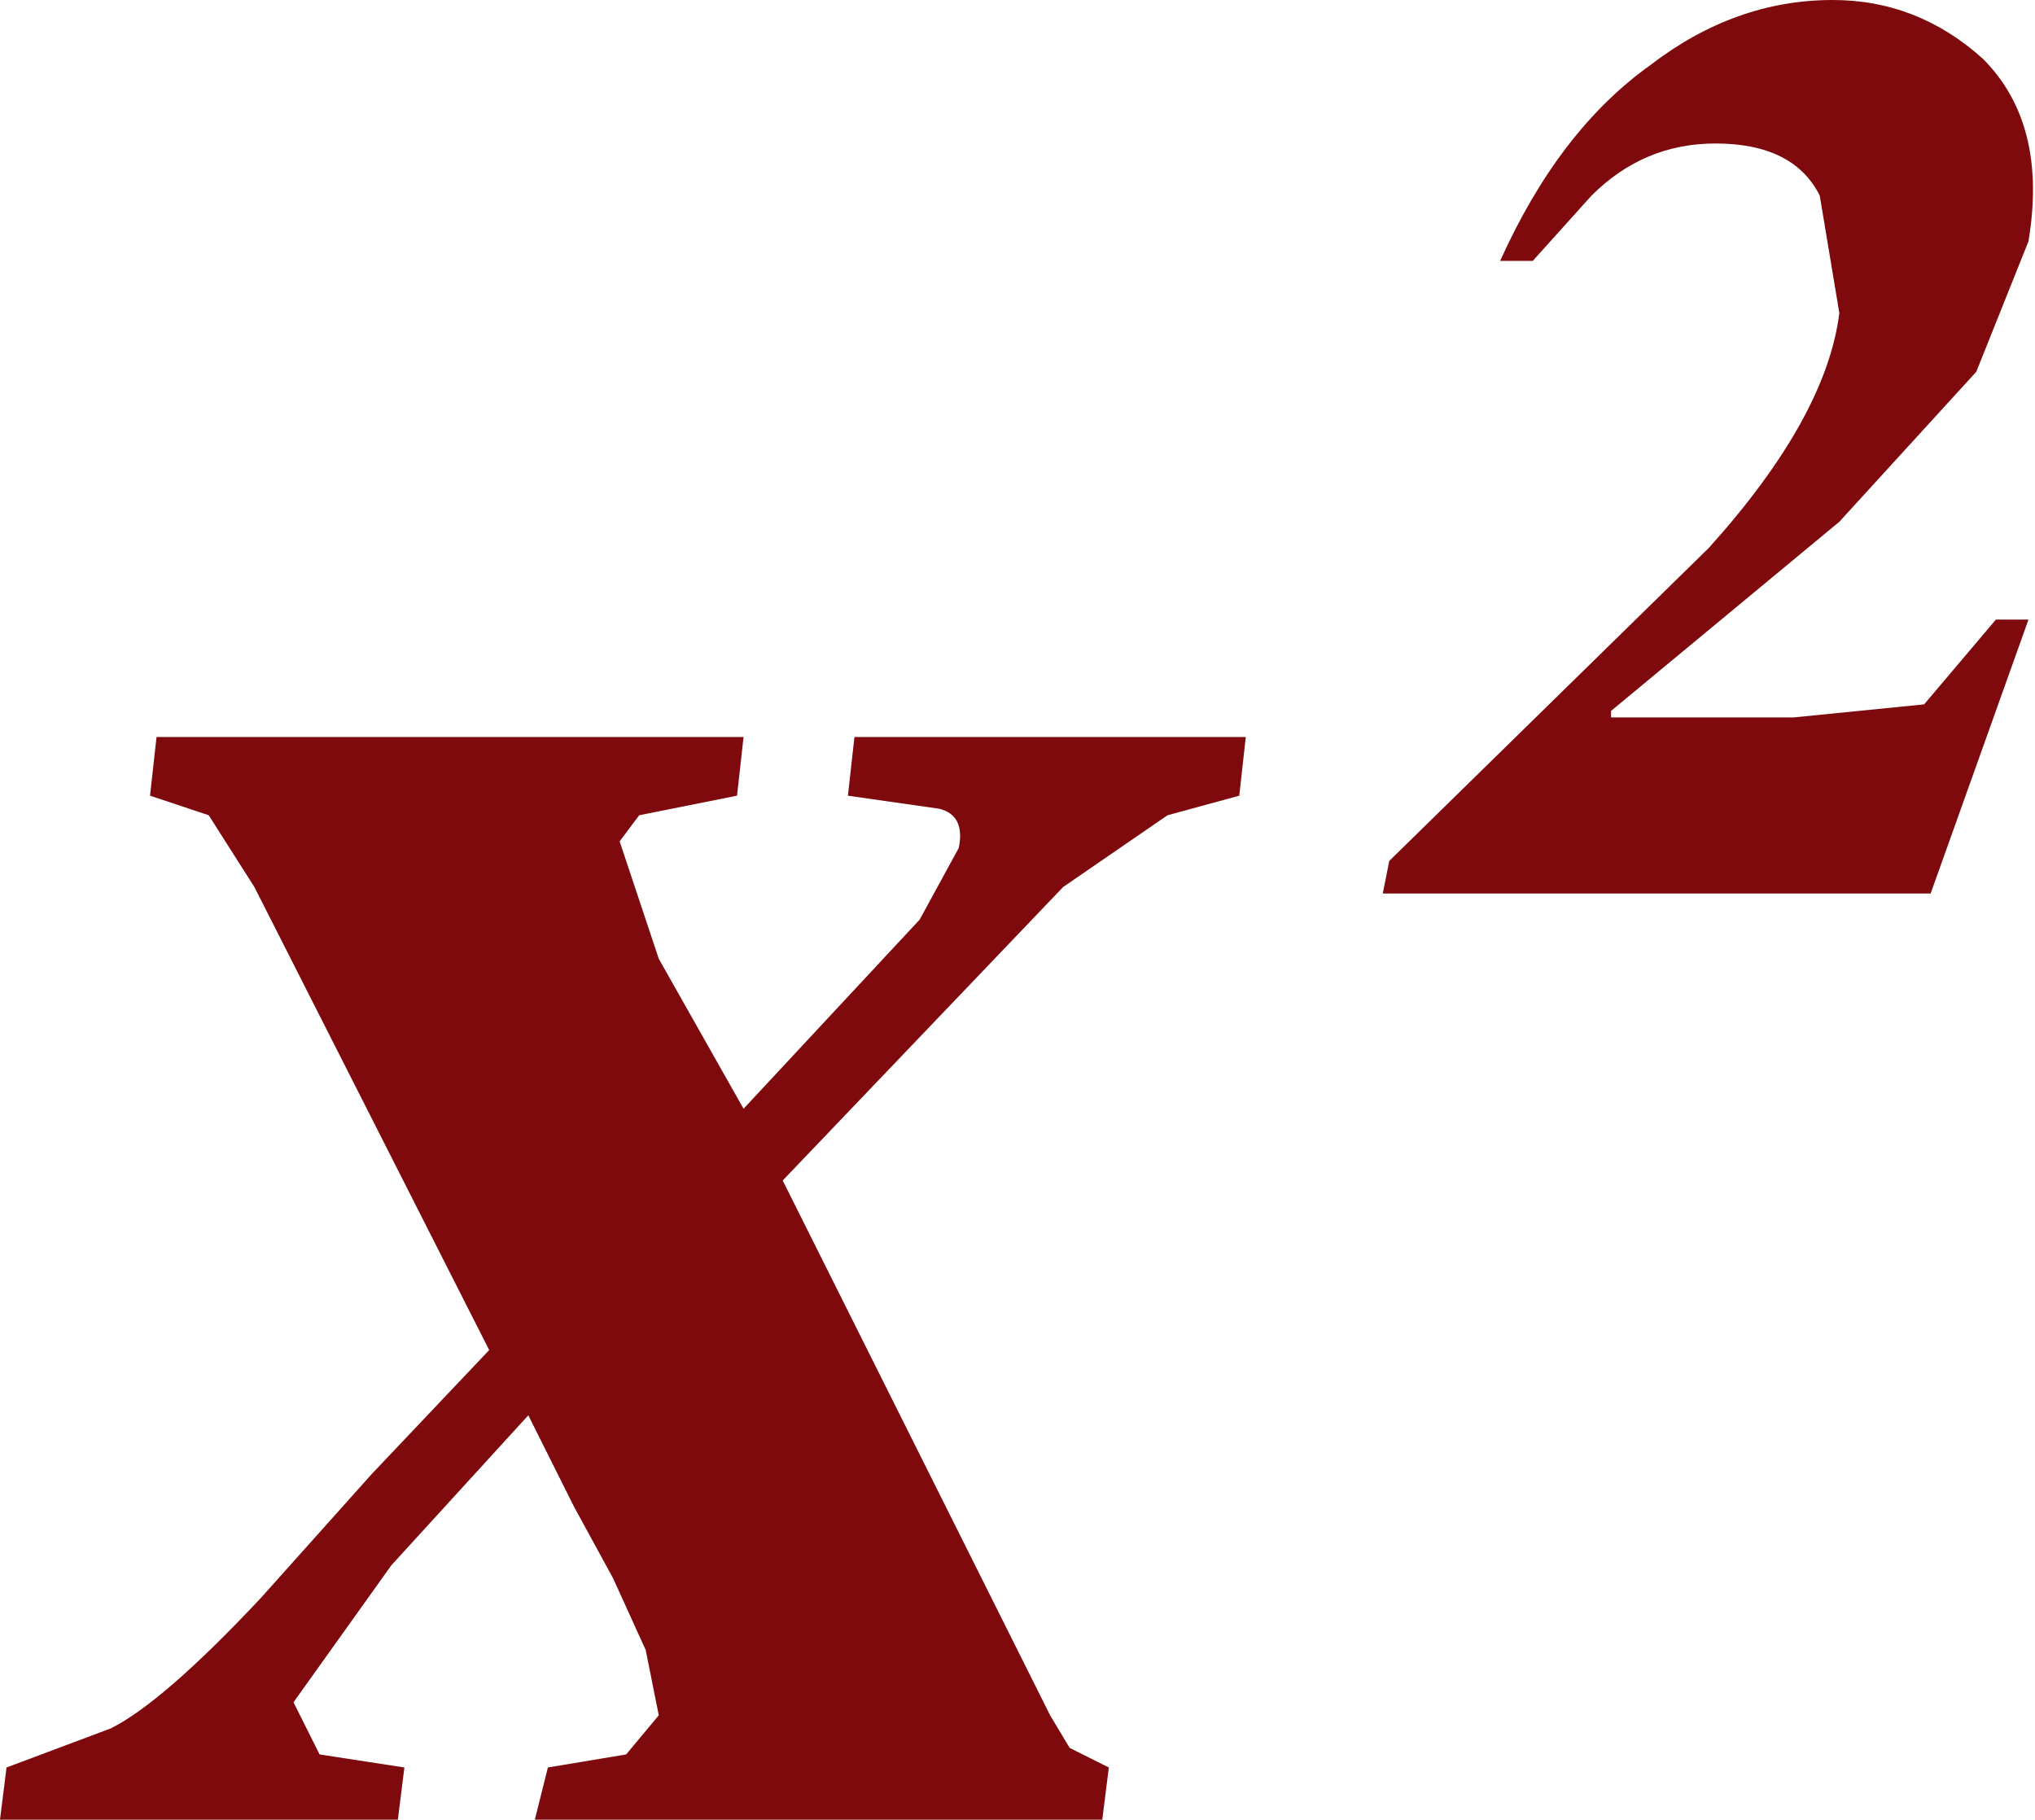 <?xml version="1.0" encoding="UTF-8" standalone="no"?>
<svg xmlns:xlink="http://www.w3.org/1999/xlink" height="13.95px" width="15.6px" xmlns="http://www.w3.org/2000/svg">
  <g transform="matrix(1.0, 0.0, 0.0, 1.0, 8.15, 9.95)">
    <path d="M7.0 -7.1 L5.95 -5.95 4.2 -4.5 4.2 -4.45 5.6 -4.45 6.6 -4.55 7.15 -5.2 7.4 -5.2 6.65 -3.1 2.45 -3.1 2.5 -3.35 4.95 -5.75 Q5.85 -6.75 5.95 -7.55 L5.8 -8.45 Q5.6 -8.85 5.0 -8.85 4.45 -8.85 4.05 -8.45 L3.6 -7.95 3.35 -7.95 Q3.8 -8.95 4.5 -9.45 5.15 -9.95 5.9 -9.95 6.55 -9.95 7.05 -9.5 7.55 -9.0 7.4 -8.1 L7.0 -7.1 M1.35 -3.85 L0.8 -3.7 0.0 -3.15 -2.15 -0.9 -0.1 3.2 0.05 3.45 0.35 3.6 0.3 4.0 -4.05 4.0 -3.95 3.6 -3.35 3.5 -3.1 3.2 -3.2 2.7 -3.45 2.15 -3.75 1.6 -4.1 0.9 -5.15 2.05 -5.9 3.1 -5.7 3.5 -5.05 3.6 -5.1 4.0 -8.15 4.0 -8.1 3.6 -7.3 3.3 Q-6.9 3.1 -6.15 2.3 L-5.3 1.35 -4.4 0.4 -6.2 -3.15 -6.55 -3.7 -7.0 -3.85 -6.95 -4.3 -2.45 -4.3 -2.5 -3.85 -3.25 -3.7 -3.4 -3.5 -3.1 -2.6 -2.45 -1.45 -1.1 -2.9 -0.8 -3.45 Q-0.75 -3.7 -0.95 -3.75 L-1.65 -3.85 -1.6 -4.3 1.4 -4.3 1.35 -3.85" fill="#7f0a0d" fill-rule="evenodd" stroke="none"/>
  </g>
</svg>
